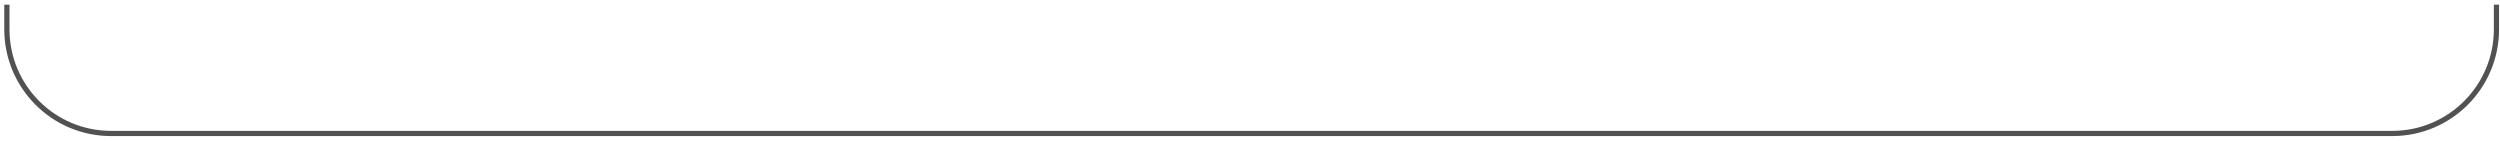 <svg width="480" height="27" viewBox="0 0 480 27" fill="none" xmlns="http://www.w3.org/2000/svg">
<path d="M479.32 0.898L479.32 5.625C479.32 16.671 470.366 25.625 459.32 25.625L21.32 25.625C10.275 25.625 1.32 16.671 1.32 5.625L1.32 0.898" stroke="#515151"/>
</svg>
